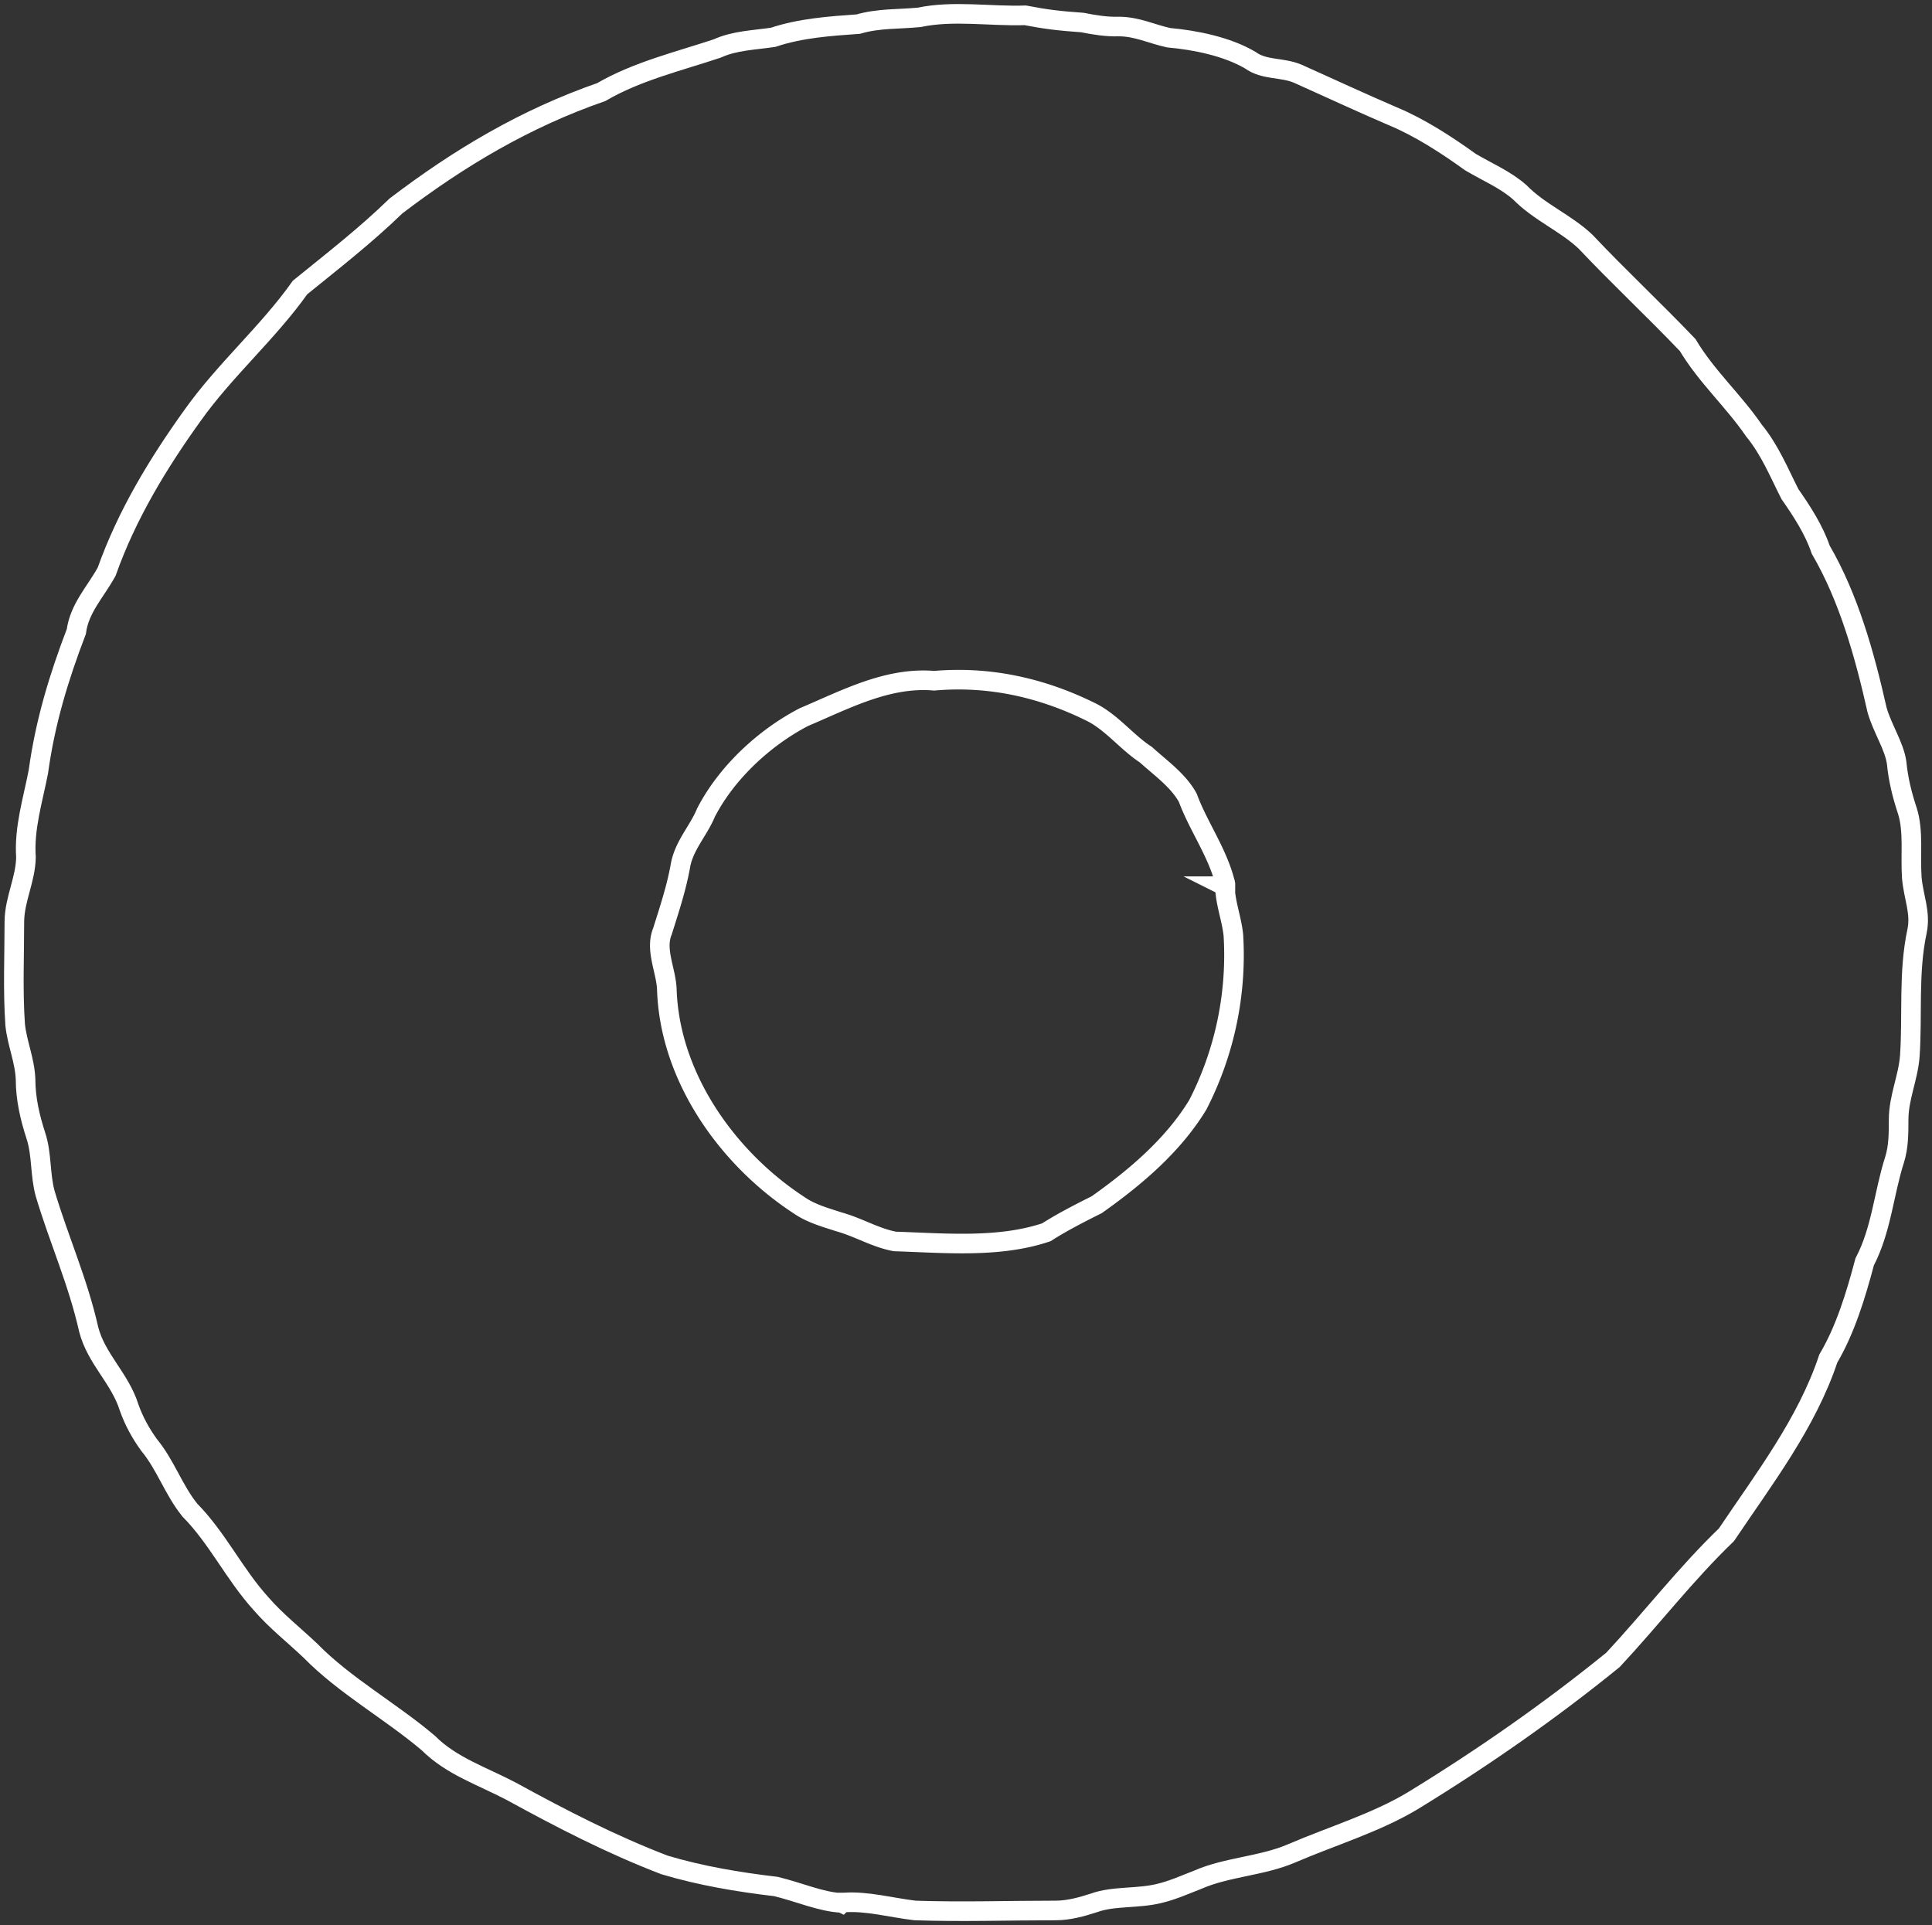 <svg width="279" height="278" fill="none" xmlns="http://www.w3.org/2000/svg"><rect width="100%" height="100%" fill="#333333" stroke="none"/><path d="M121.568 274.801c-2.942-.115-6.173-1.558-9.52-2.366-5.423-.635-10.905-1.559-16.098-3.117-7.674-2.943-14.828-6.637-22.098-10.62-4.154-2.193-8.655-3.635-12.001-6.983-5.366-4.559-12.117-8.311-17.021-13.332-2.366-2.251-4.962-4.271-7.155-6.811-3.866-4.27-6.231-9.407-10.27-13.505-2.366-2.943-3.462-6.464-5.885-9.407-1.212-1.674-2.193-3.463-2.885-5.426-1.327-4.213-4.732-6.983-5.828-11.254-1.558-6.926-4.27-12.87-6.289-19.623-.75-2.77-.461-5.656-1.327-8.311-.865-2.655-1.5-5.367-1.5-8.195-.116-2.771-1.212-5.137-1.5-7.85-.346-4.905-.116-10.042-.116-15.005.058-3.175 1.616-6.003 1.674-9.177-.289-4.213.98-8.196 1.788-12.351.981-7.157 2.943-13.62 5.482-20.258.461-3.405 2.77-5.714 4.385-8.657 2.885-8.138 7.385-15.583 12.405-22.567 4.673-6.58 10.905-11.947 15.52-18.468 4.616-3.752 9.463-7.504 13.848-11.774 9.174-6.984 18.694-12.64 29.657-16.45 5.135-3 11.194-4.443 16.733-6.29 2.538-1.154 5.365-1.212 8.077-1.616 3.981-1.328 8.193-1.616 12.29-1.905 2.943-.865 5.943-.692 8.828-.98 4.904-1.04 10.328-.116 15.29-.29 3 .578 4.962.809 8.251 1.04 1.731.346 3.519.634 5.25.577 2.654 0 4.789 1.096 7.212 1.616 3.866.346 8.424 1.27 11.771 3.232 2.077 1.5 4.5.98 6.866 1.962 4.5 2.02 9.347 4.27 13.79 6.175 3.75 1.559 7.616 4.04 11.136 6.58 2.423 1.443 5.077 2.54 7.154 4.386 2.827 2.886 6.578 4.387 9.463 7.1 4.789 5.078 9.924 9.868 14.77 14.947 2.77 4.618 6.52 7.907 9.578 12.351 2.308 2.828 3.578 6.003 5.193 9.177 1.731 2.482 3.462 5.137 4.443 8.022 4.039 6.926 6.347 15.18 8.135 23.144.75 2.655 2.481 5.194 2.828 7.618.23 2.424.807 4.733 1.557 6.984.924 2.943.404 6.464.635 9.638.231 2.771 1.327 5.021.75 7.734-1.269 5.945-.634 12.063-1.038 18.007-.231 3.117-1.616 6.003-1.616 9.177 0 1.962 0 3.924-.577 5.771-1.558 4.848-1.904 10.158-4.327 14.775-1.27 4.791-2.77 9.754-5.251 13.967-3.115 9.35-9.289 17.372-14.713 25.452-5.885 5.657-10.789 12.063-16.386 18.065-9.174 7.445-18.867 14.198-28.965 20.374-5.308 3.174-11.655 5.078-17.424 7.56-4.27 1.847-9.348 1.963-13.56 3.809-1.788.693-3.577 1.501-5.481 1.963-3.173.808-6.693.346-9.52 1.385-1.789.577-3.635 1.096-5.539 1.096-6.808 0-13.559.231-20.31 0-3.404-.404-6.924-1.385-10.212-1.154h-.289l-.058.058z" stroke="#fff" stroke-width="2.83" stroke-miterlimit="10"/><path d="M176.902 127.974c0 2.309.981 4.733 1.212 7.099a47.347 47.347 0 0 1-5.136 24.471c-3.577 5.887-9.058 10.504-14.597 14.429-2.539 1.27-5.02 2.539-7.27 3.982-6.866 2.309-14.656 1.558-21.868 1.328-2.827-.52-5.193-2.02-8.078-2.828-1.961-.635-4.039-1.212-5.712-2.367-10.385-6.752-18.752-18.526-19.156-31.223-.115-2.771-1.73-5.714-.634-8.369.98-3.117 2.02-6.233 2.596-9.465.52-2.944 2.597-5.022 3.693-7.676 2.942-5.714 8.366-10.793 14.136-13.794 6.001-2.54 12.117-5.83 18.81-5.252 7.904-.693 15.463.98 22.502 4.444 3.058 1.443 5.308 4.444 8.078 6.233 2.019 1.847 4.673 3.694 6.058 6.233 1.5 4.098 4.385 8.022 5.424 12.467v.288h-.058z" stroke="#fff" stroke-width="2.83" stroke-miterlimit="10"/></svg>